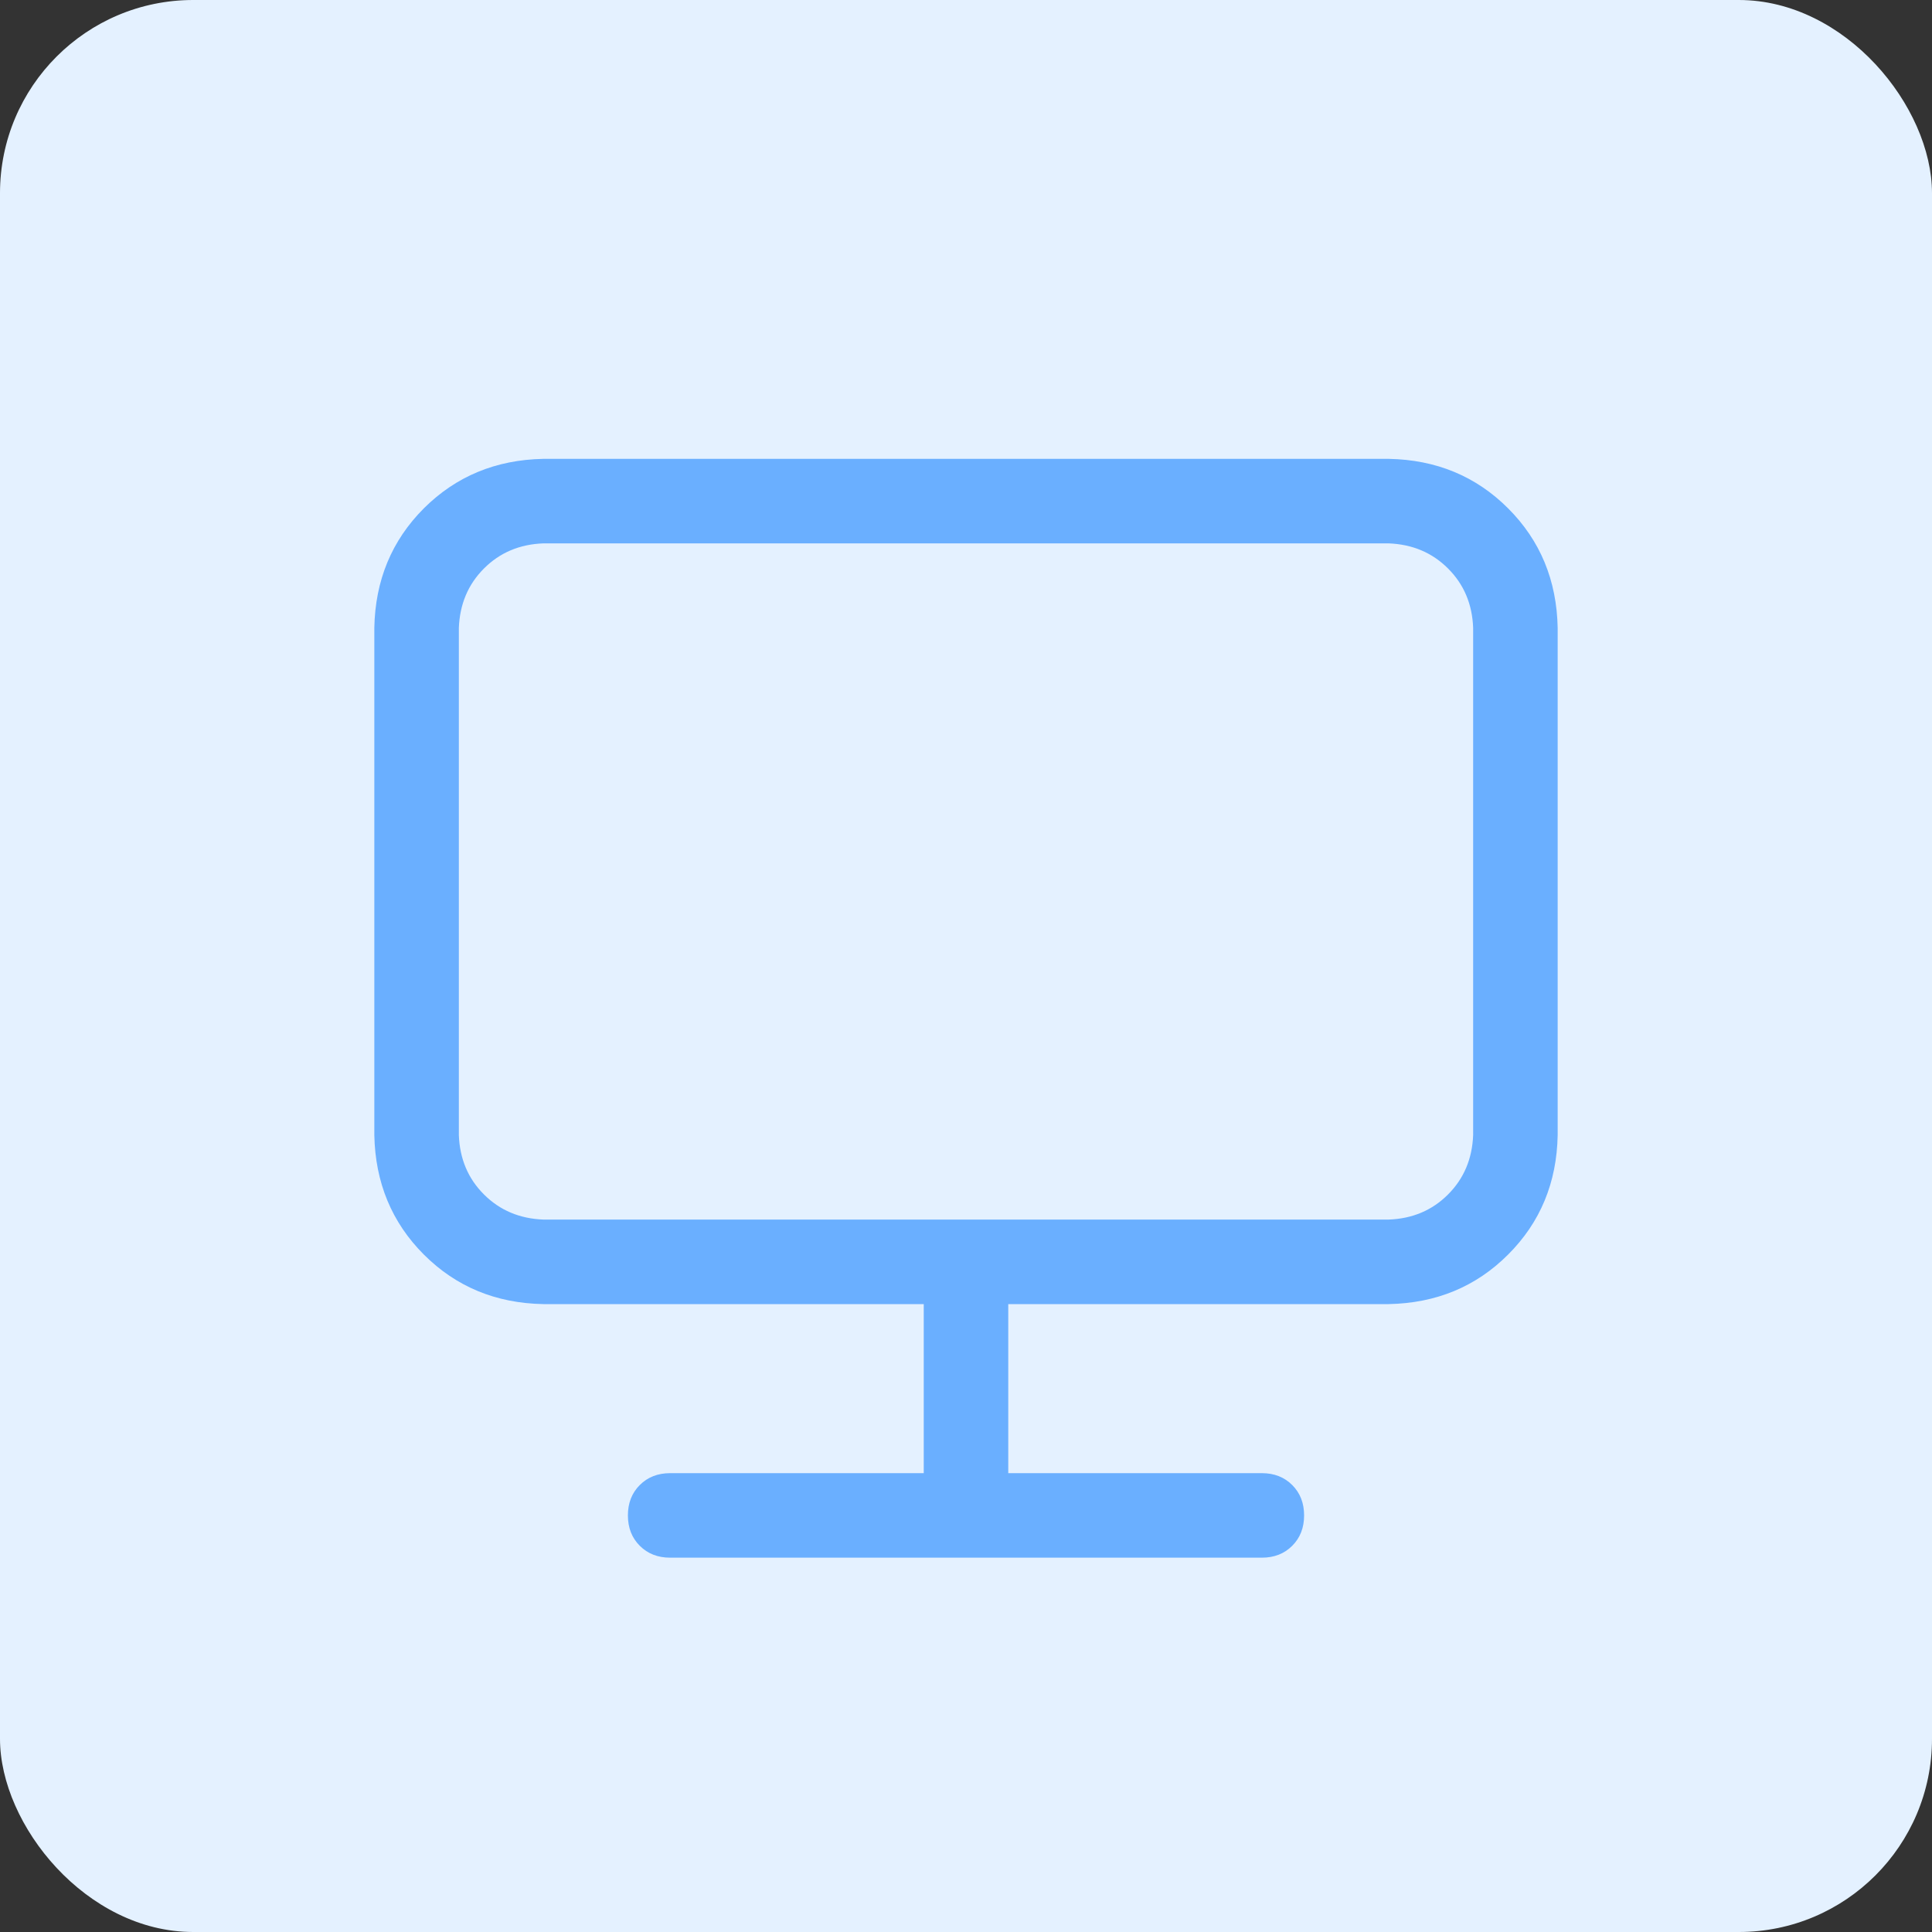 <svg width="40" height="40" viewBox="0 0 40 40" fill="none" xmlns="http://www.w3.org/2000/svg">
<rect x="0" y="0" width="40" height="40" fill="#333333" stroke="none"/>
<g id="Group 1000001818">
<rect id="Rectangle 4477" width="40" height="40" rx="4" fill="#E4F1FF"/>
<g id="monitor">
<path id="vector" d="M20.875 27V30.5H26.125C26.381 30.5 26.59 30.582 26.754 30.746C26.918 30.91 27 31.119 27 31.375C27 31.631 26.918 31.84 26.754 32.004C26.59 32.168 26.381 32.25 26.125 32.25H13.875C13.62 32.25 13.41 32.168 13.246 32.004C13.082 31.84 13 31.631 13 31.375C13 31.119 13.082 30.91 13.246 30.746C13.41 30.582 13.62 30.5 13.875 30.5H19.125V27H11.25C10.265 26.982 9.441 26.64 8.775 25.974C8.111 25.309 7.769 24.484 7.75 23.5V13C7.768 12.015 8.11 11.191 8.775 10.525C9.441 9.861 10.266 9.519 11.25 9.5H28.75C29.735 9.518 30.559 9.86 31.224 10.525C31.89 11.191 32.231 12.016 32.25 13V23.5C32.232 24.485 31.89 25.309 31.224 25.974C30.559 26.64 29.734 26.981 28.75 27H20.875ZM11.25 11.25C10.758 11.268 10.348 11.441 10.02 11.77C9.692 12.098 9.519 12.508 9.5 13V23.5C9.518 23.992 9.691 24.402 10.02 24.73C10.348 25.058 10.758 25.231 11.25 25.25H28.75C29.242 25.232 29.652 25.059 29.98 24.73C30.308 24.402 30.481 23.992 30.5 23.5V13C30.482 12.508 30.309 12.098 29.98 11.77C29.652 11.442 29.242 11.269 28.75 11.25H11.25Z" fill="#6AAFFF"/>
</g>
</g>
</svg>
